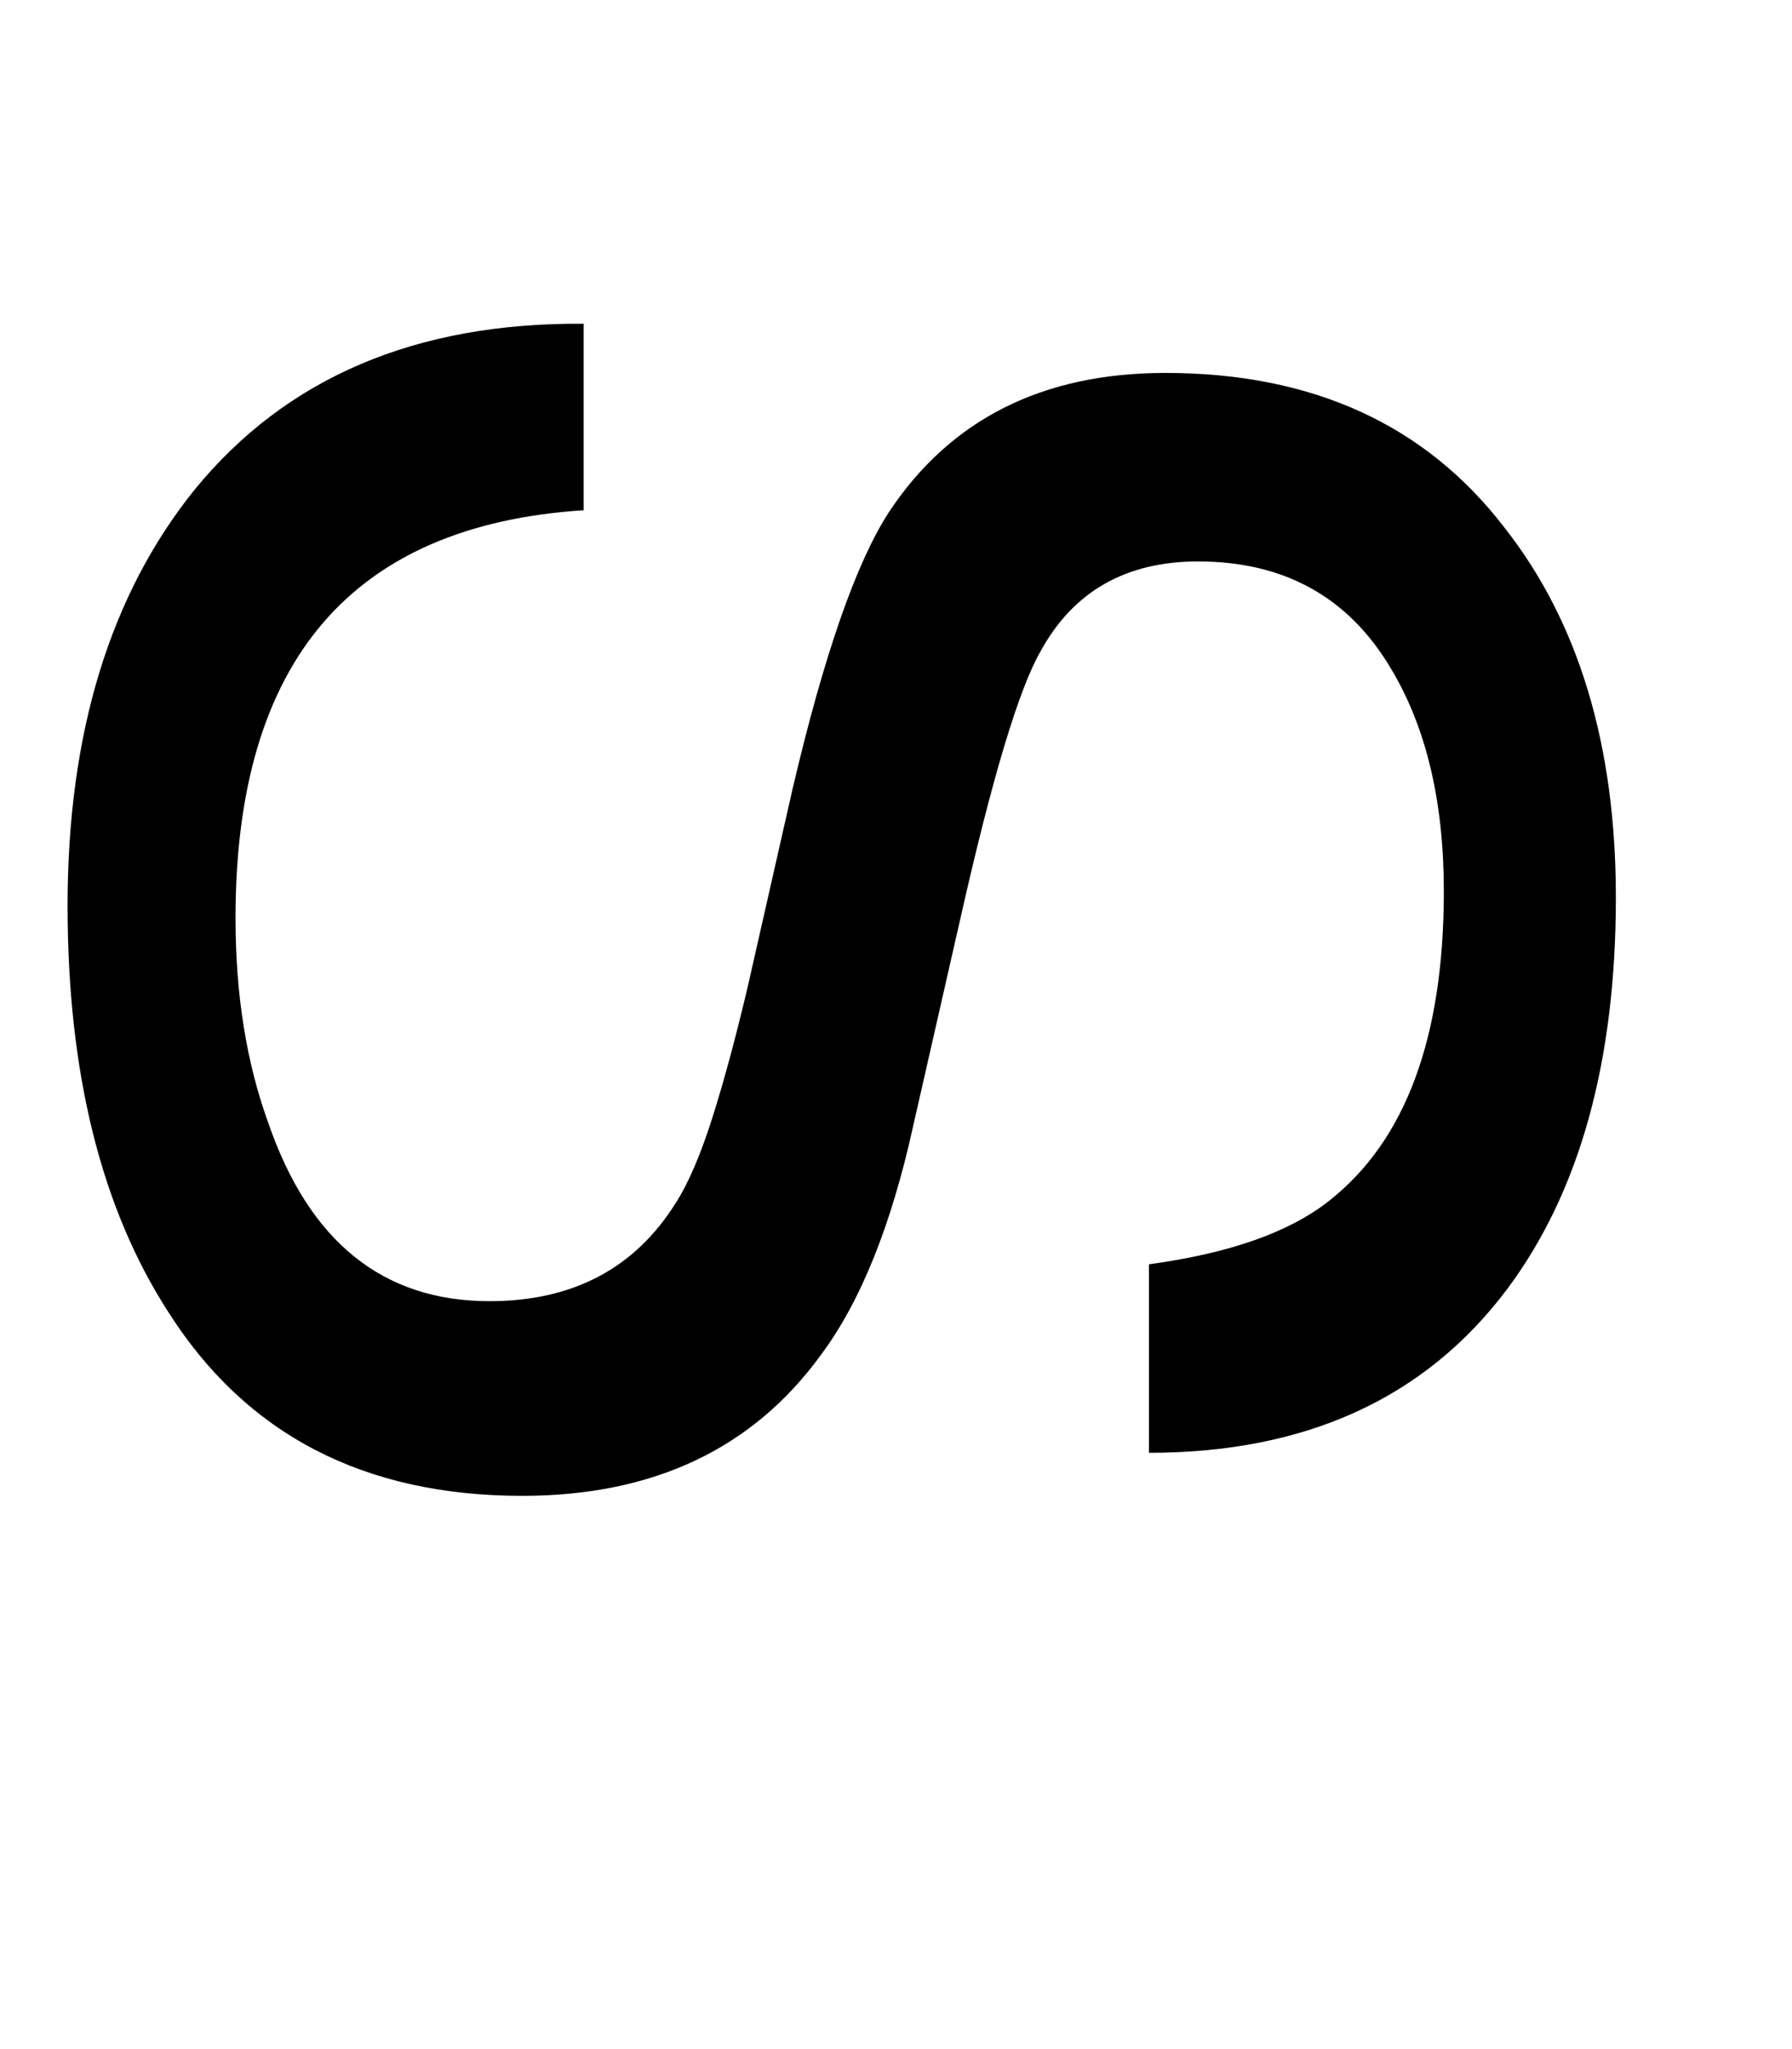 <!-- Generated by IcoMoon.io -->
<svg version="1.1" xmlns="http://www.w3.org/2000/svg" width="28" height="32" viewBox="0 0 28 32">
<title>nine</title>
<path d="M9.12 7.968q-5.44 0.352-5.44 6.368 0 1.792 0.512 3.2 0.96 2.784 3.456 2.784 1.952 0 2.912-1.536 0.288-0.448 0.56-1.296t0.56-2.064l0.704-3.104q0.736-3.136 1.504-4.32 1.44-2.176 4.32-2.176 3.456 0 5.312 2.432 1.728 2.208 1.728 5.76 0 3.84-1.696 6.112-1.92 2.56-5.6 2.56v-2.944q1.888-0.256 2.816-0.992 1.792-1.408 1.792-4.832 0-2.112-0.832-3.488-0.992-1.664-3.008-1.664-1.696 0-2.464 1.408-0.512 0.896-1.248 4.16l-0.736 3.232q-0.512 2.336-1.44 3.584-1.6 2.208-4.672 2.208-3.712 0-5.536-2.88-1.568-2.432-1.568-6.336 0-4.032 1.984-6.496 2.144-2.624 6.080-2.592v2.912z"></path>
</svg>
